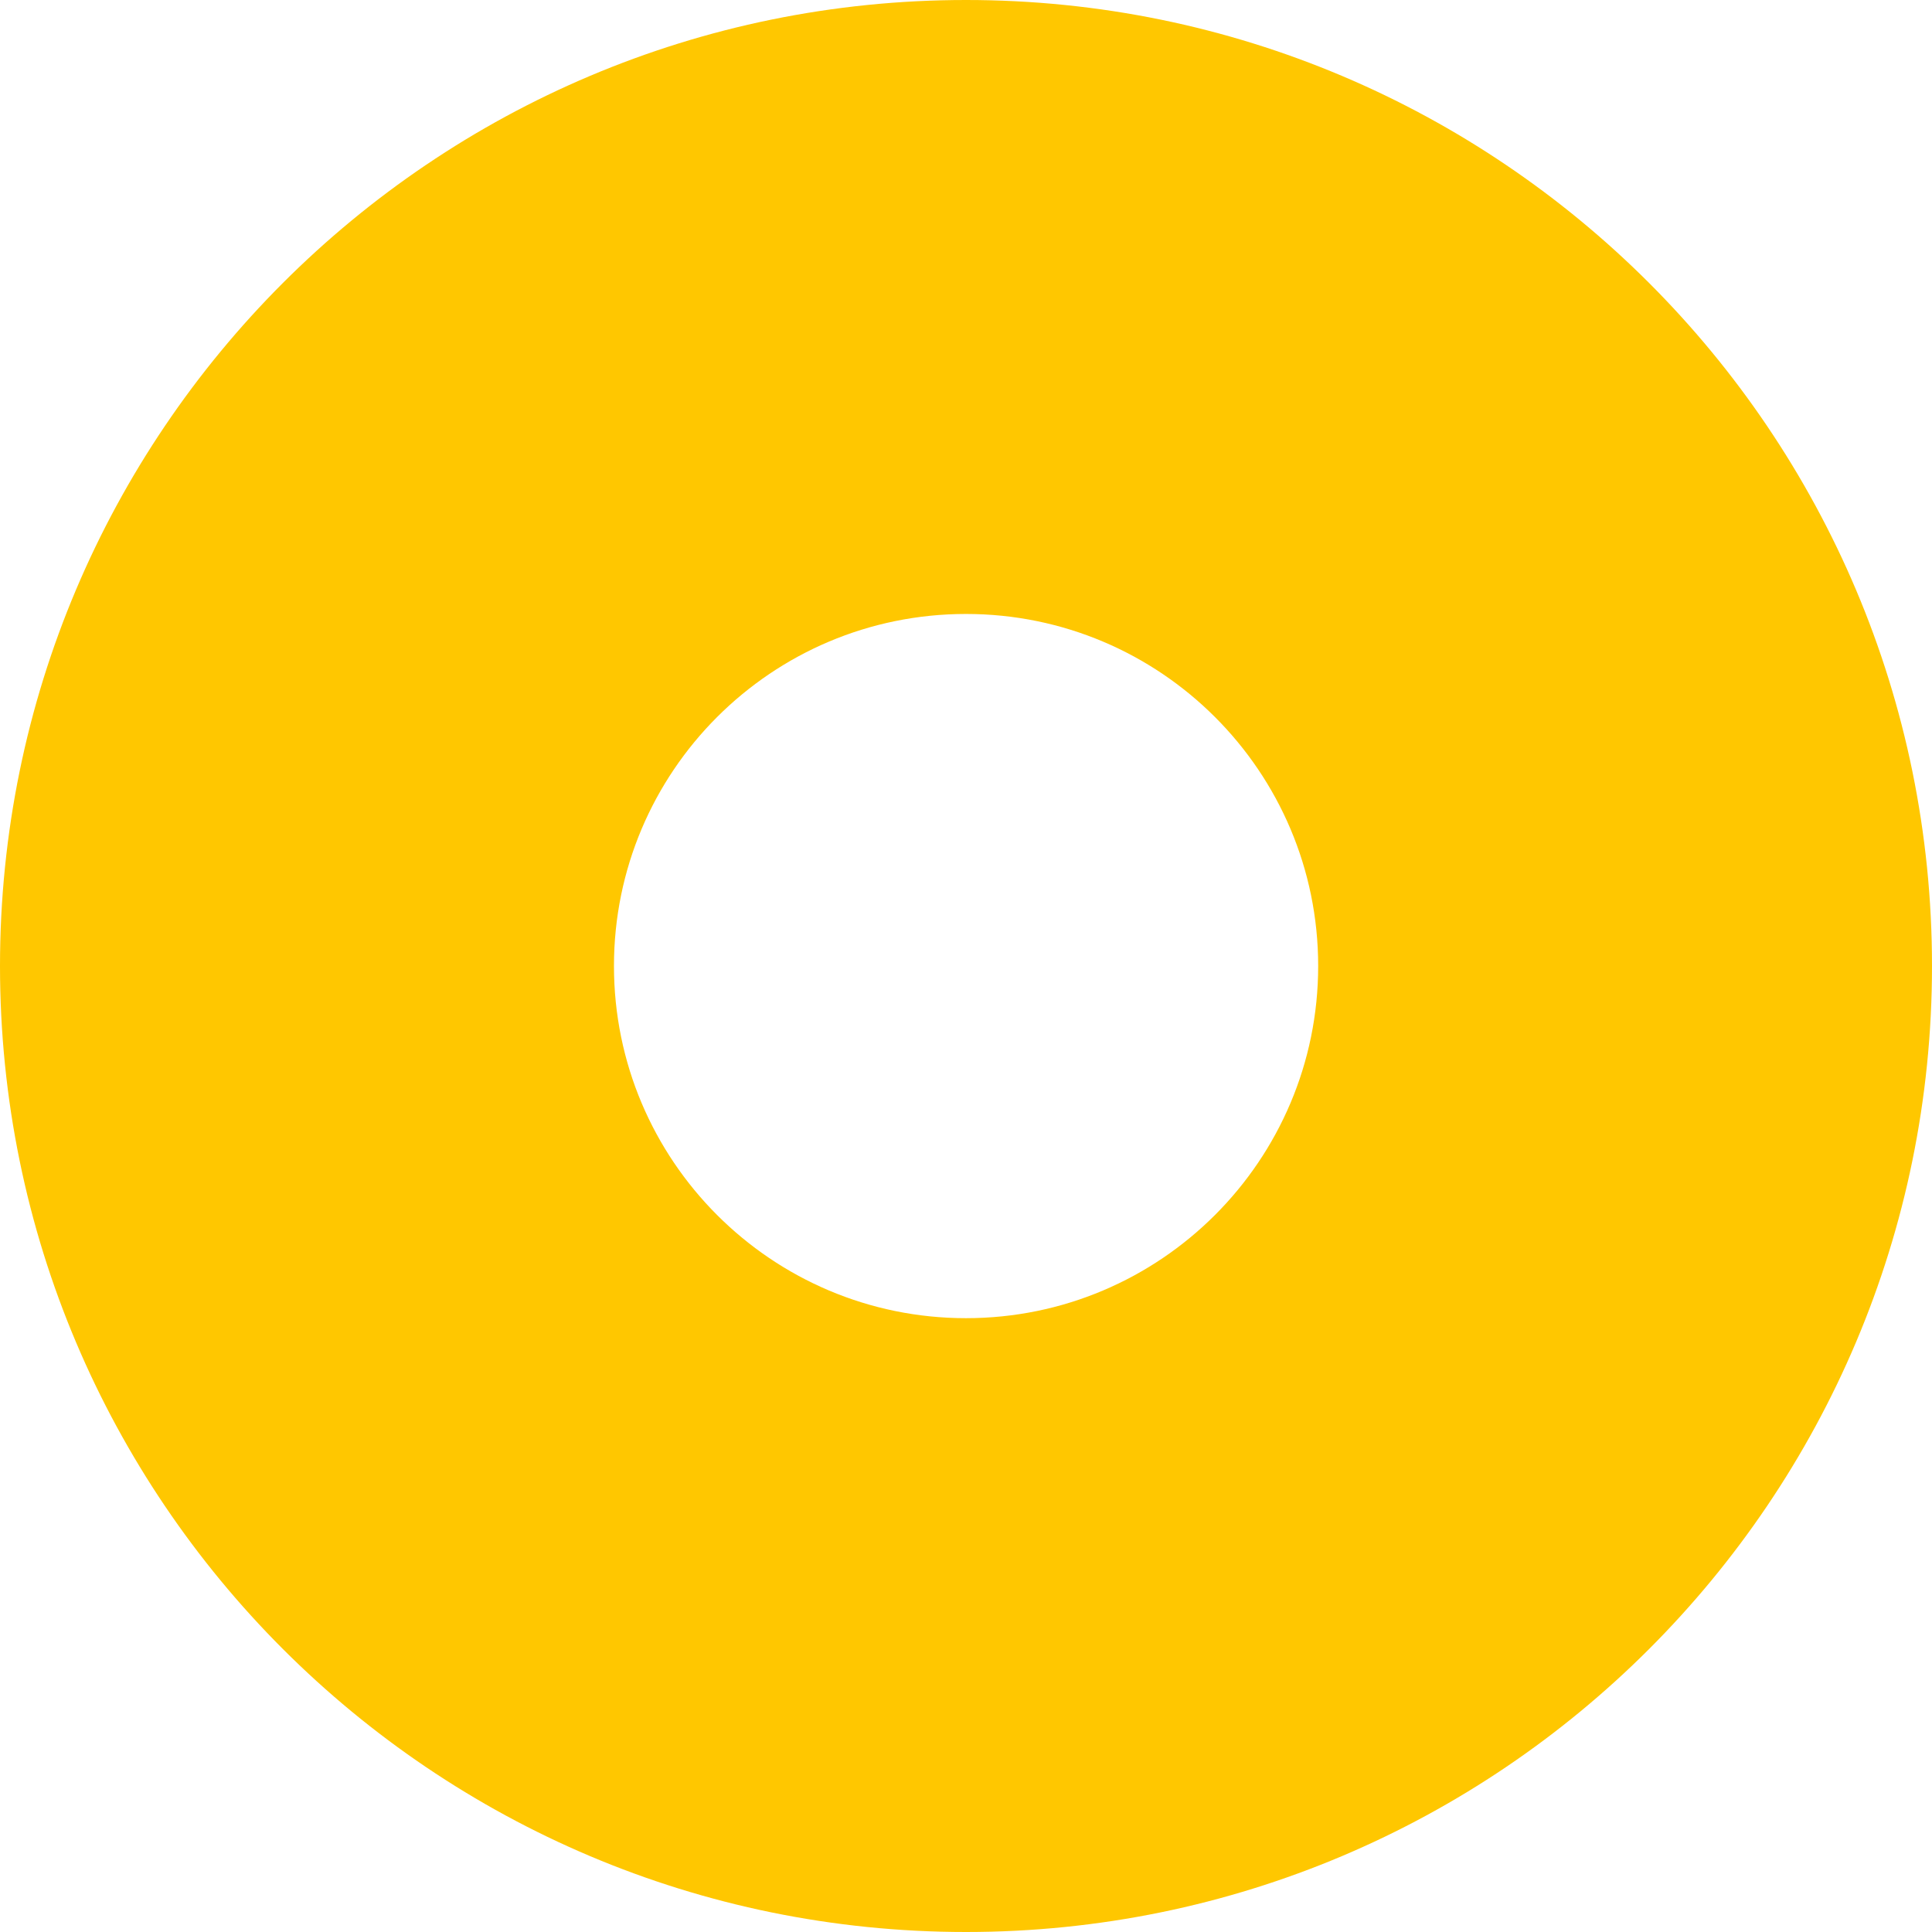<?xml version="1.0" encoding="UTF-8"?> <svg xmlns="http://www.w3.org/2000/svg" width="14" height="14" viewBox="0 0 14 14" fill="none"><path fill-rule="evenodd" clip-rule="evenodd" d="M4.449 7C4.449 5.591 5.591 4.449 7 4.449C8.409 4.449 9.552 5.591 9.552 7C9.552 8.409 8.409 9.552 7 9.552C5.591 9.552 4.449 8.409 4.449 7ZM7 0C3.134 0 0 3.134 0 7C0 10.866 3.134 14 7 14C10.866 14 14 10.866 14 7C14 3.134 10.866 0 7 0Z" fill="#FFC700"></path></svg> 
